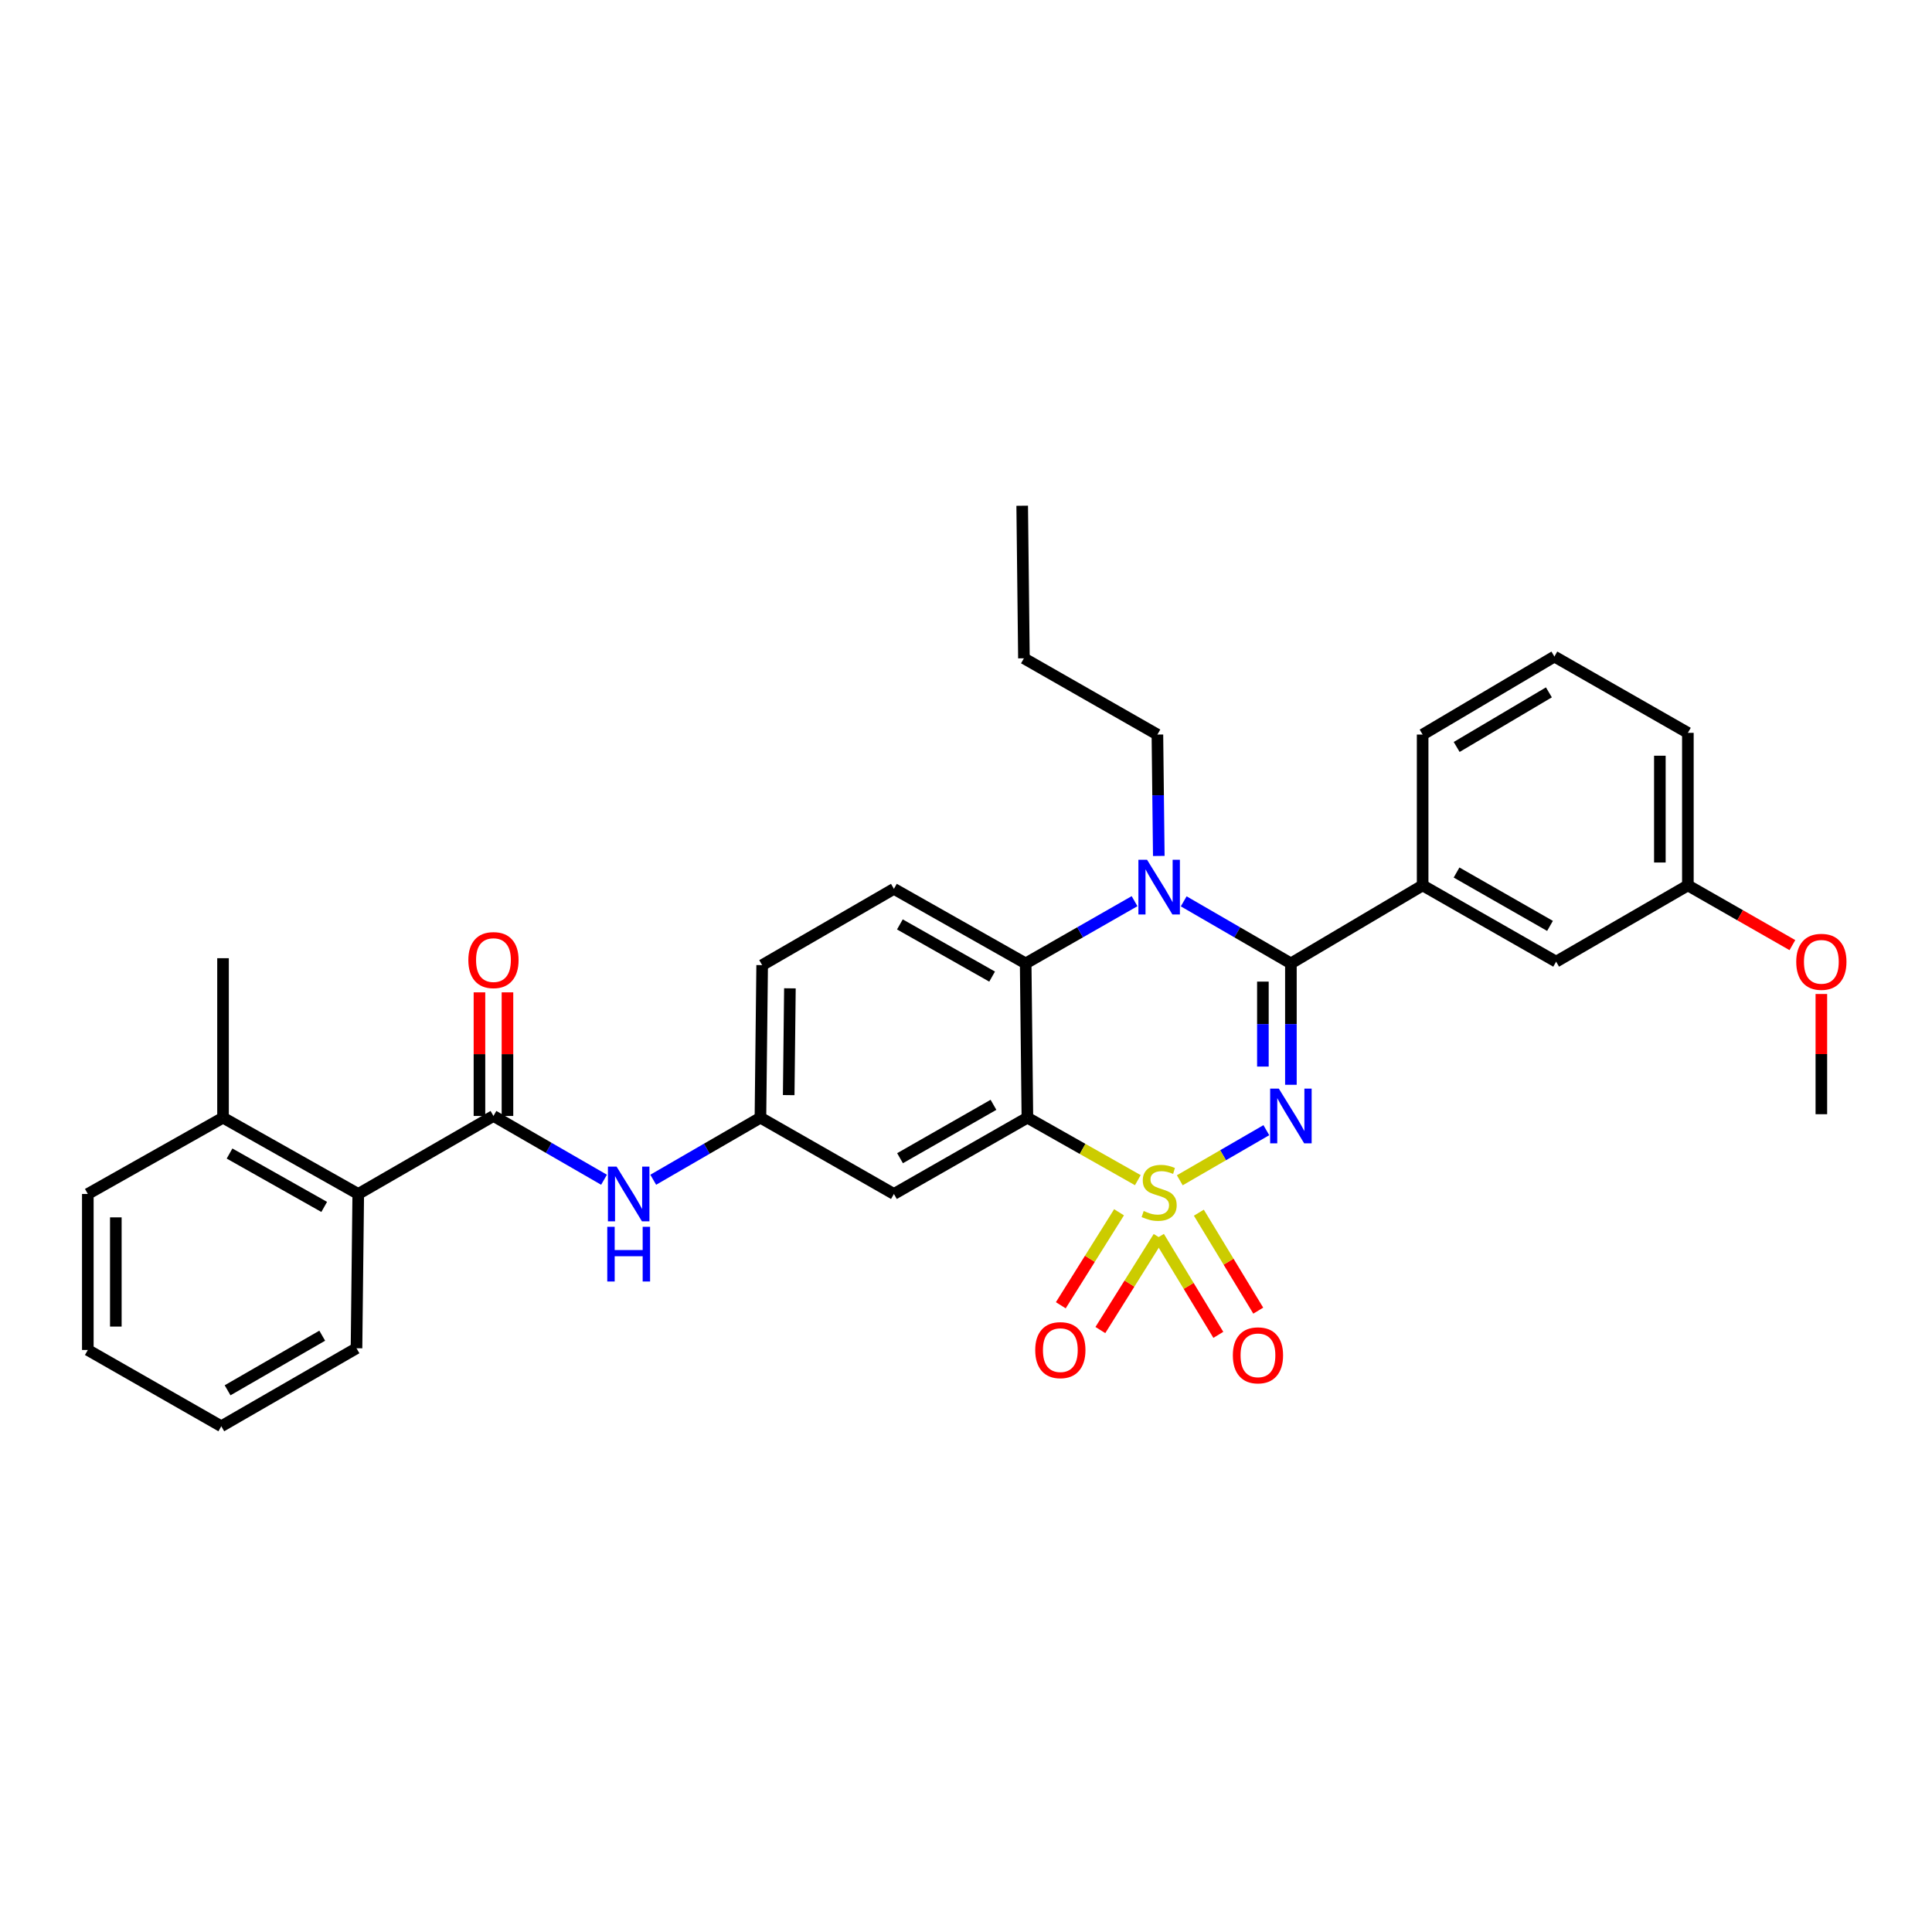 <?xml version='1.0' encoding='iso-8859-1'?>
<svg version='1.1' baseProfile='full'
              xmlns='http://www.w3.org/2000/svg'
                      xmlns:rdkit='http://www.rdkit.org/xml'
                      xmlns:xlink='http://www.w3.org/1999/xlink'
                  xml:space='preserve'
width='1000px' height='1000px' viewBox='0 0 1000 1000'>
<!-- END OF HEADER -->
<rect style='opacity:1.0;fill:#FFFFFF;stroke:none' width='1000' height='1000' x='0' y='0'> </rect>
<path class='bond-0' d='M 185.429,617.995 L 115.438,578.513' style='fill:none;fill-rule:evenodd;stroke:#000000;stroke-width:6px;stroke-linecap:butt;stroke-linejoin:miter;stroke-opacity:1' />
<path class='bond-0' d='M 167.808,624.7 L 118.814,597.062' style='fill:none;fill-rule:evenodd;stroke:#000000;stroke-width:6px;stroke-linecap:butt;stroke-linejoin:miter;stroke-opacity:1' />
<path class='bond-1' d='M 185.429,617.995 L 184.527,697.852' style='fill:none;fill-rule:evenodd;stroke:#000000;stroke-width:6px;stroke-linecap:butt;stroke-linejoin:miter;stroke-opacity:1' />
<path class='bond-2' d='M 185.429,617.995 L 255.413,577.619' style='fill:none;fill-rule:evenodd;stroke:#000000;stroke-width:6px;stroke-linecap:butt;stroke-linejoin:miter;stroke-opacity:1' />
<path class='bond-3' d='M 312.644,610.634 L 284.028,594.126' style='fill:none;fill-rule:evenodd;stroke:#0000FF;stroke-width:6px;stroke-linecap:butt;stroke-linejoin:miter;stroke-opacity:1' />
<path class='bond-3' d='M 284.028,594.126 L 255.413,577.619' style='fill:none;fill-rule:evenodd;stroke:#000000;stroke-width:6px;stroke-linecap:butt;stroke-linejoin:miter;stroke-opacity:1' />
<path class='bond-4' d='M 338.114,610.636 L 365.856,594.574' style='fill:none;fill-rule:evenodd;stroke:#0000FF;stroke-width:6px;stroke-linecap:butt;stroke-linejoin:miter;stroke-opacity:1' />
<path class='bond-4' d='M 365.856,594.574 L 393.599,578.513' style='fill:none;fill-rule:evenodd;stroke:#000000;stroke-width:6px;stroke-linecap:butt;stroke-linejoin:miter;stroke-opacity:1' />
<path class='bond-5' d='M 262.661,577.619 L 262.661,545.628' style='fill:none;fill-rule:evenodd;stroke:#000000;stroke-width:6px;stroke-linecap:butt;stroke-linejoin:miter;stroke-opacity:1' />
<path class='bond-5' d='M 262.661,545.628 L 262.661,513.638' style='fill:none;fill-rule:evenodd;stroke:#FF0000;stroke-width:6px;stroke-linecap:butt;stroke-linejoin:miter;stroke-opacity:1' />
<path class='bond-5' d='M 248.164,577.619 L 248.164,545.628' style='fill:none;fill-rule:evenodd;stroke:#000000;stroke-width:6px;stroke-linecap:butt;stroke-linejoin:miter;stroke-opacity:1' />
<path class='bond-5' d='M 248.164,545.628 L 248.164,513.638' style='fill:none;fill-rule:evenodd;stroke:#FF0000;stroke-width:6px;stroke-linecap:butt;stroke-linejoin:miter;stroke-opacity:1' />
<path class='bond-6' d='M 115.438,578.513 L 115.438,495.965' style='fill:none;fill-rule:evenodd;stroke:#000000;stroke-width:6px;stroke-linecap:butt;stroke-linejoin:miter;stroke-opacity:1' />
<path class='bond-7' d='M 115.438,578.513 L 45.455,617.995' style='fill:none;fill-rule:evenodd;stroke:#000000;stroke-width:6px;stroke-linecap:butt;stroke-linejoin:miter;stroke-opacity:1' />
<path class='bond-8' d='M 394.493,499.549 L 393.599,578.513' style='fill:none;fill-rule:evenodd;stroke:#000000;stroke-width:6px;stroke-linecap:butt;stroke-linejoin:miter;stroke-opacity:1' />
<path class='bond-8' d='M 408.856,511.558 L 408.23,566.832' style='fill:none;fill-rule:evenodd;stroke:#000000;stroke-width:6px;stroke-linecap:butt;stroke-linejoin:miter;stroke-opacity:1' />
<path class='bond-9' d='M 394.493,499.549 L 462.688,460.067' style='fill:none;fill-rule:evenodd;stroke:#000000;stroke-width:6px;stroke-linecap:butt;stroke-linejoin:miter;stroke-opacity:1' />
<path class='bond-10' d='M 393.599,578.513 L 462.688,617.995' style='fill:none;fill-rule:evenodd;stroke:#000000;stroke-width:6px;stroke-linecap:butt;stroke-linejoin:miter;stroke-opacity:1' />
<path class='bond-11' d='M 462.688,617.995 L 531.778,578.513' style='fill:none;fill-rule:evenodd;stroke:#000000;stroke-width:6px;stroke-linecap:butt;stroke-linejoin:miter;stroke-opacity:1' />
<path class='bond-11' d='M 465.859,599.485 L 514.221,571.848' style='fill:none;fill-rule:evenodd;stroke:#000000;stroke-width:6px;stroke-linecap:butt;stroke-linejoin:miter;stroke-opacity:1' />
<path class='bond-12' d='M 531.778,578.513 L 530.884,498.655' style='fill:none;fill-rule:evenodd;stroke:#000000;stroke-width:6px;stroke-linecap:butt;stroke-linejoin:miter;stroke-opacity:1' />
<path class='bond-13' d='M 531.778,578.513 L 560.356,594.68' style='fill:none;fill-rule:evenodd;stroke:#000000;stroke-width:6px;stroke-linecap:butt;stroke-linejoin:miter;stroke-opacity:1' />
<path class='bond-13' d='M 560.356,594.68 L 588.934,610.848' style='fill:none;fill-rule:evenodd;stroke:#CCCC00;stroke-width:6px;stroke-linecap:butt;stroke-linejoin:miter;stroke-opacity:1' />
<path class='bond-14' d='M 530.884,498.655 L 462.688,460.067' style='fill:none;fill-rule:evenodd;stroke:#000000;stroke-width:6px;stroke-linecap:butt;stroke-linejoin:miter;stroke-opacity:1' />
<path class='bond-14' d='M 513.515,505.484 L 465.778,478.473' style='fill:none;fill-rule:evenodd;stroke:#000000;stroke-width:6px;stroke-linecap:butt;stroke-linejoin:miter;stroke-opacity:1' />
<path class='bond-15' d='M 530.884,498.655 L 559.064,482.551' style='fill:none;fill-rule:evenodd;stroke:#000000;stroke-width:6px;stroke-linecap:butt;stroke-linejoin:miter;stroke-opacity:1' />
<path class='bond-15' d='M 559.064,482.551 L 587.244,466.447' style='fill:none;fill-rule:evenodd;stroke:#0000FF;stroke-width:6px;stroke-linecap:butt;stroke-linejoin:miter;stroke-opacity:1' />
<path class='bond-16' d='M 599.789,443.039 L 599.43,411.624' style='fill:none;fill-rule:evenodd;stroke:#0000FF;stroke-width:6px;stroke-linecap:butt;stroke-linejoin:miter;stroke-opacity:1' />
<path class='bond-16' d='M 599.43,411.624 L 599.071,380.209' style='fill:none;fill-rule:evenodd;stroke:#000000;stroke-width:6px;stroke-linecap:butt;stroke-linejoin:miter;stroke-opacity:1' />
<path class='bond-17' d='M 612.683,466.532 L 640.426,482.593' style='fill:none;fill-rule:evenodd;stroke:#0000FF;stroke-width:6px;stroke-linecap:butt;stroke-linejoin:miter;stroke-opacity:1' />
<path class='bond-17' d='M 640.426,482.593 L 668.168,498.655' style='fill:none;fill-rule:evenodd;stroke:#000000;stroke-width:6px;stroke-linecap:butt;stroke-linejoin:miter;stroke-opacity:1' />
<path class='bond-18' d='M 651.269,678.386 L 635.897,653.035' style='fill:none;fill-rule:evenodd;stroke:#FF0000;stroke-width:6px;stroke-linecap:butt;stroke-linejoin:miter;stroke-opacity:1' />
<path class='bond-18' d='M 635.897,653.035 L 620.524,627.684' style='fill:none;fill-rule:evenodd;stroke:#CCCC00;stroke-width:6px;stroke-linecap:butt;stroke-linejoin:miter;stroke-opacity:1' />
<path class='bond-18' d='M 630.608,690.915 L 615.236,665.563' style='fill:none;fill-rule:evenodd;stroke:#FF0000;stroke-width:6px;stroke-linecap:butt;stroke-linejoin:miter;stroke-opacity:1' />
<path class='bond-18' d='M 615.236,665.563 L 599.863,640.212' style='fill:none;fill-rule:evenodd;stroke:#CCCC00;stroke-width:6px;stroke-linecap:butt;stroke-linejoin:miter;stroke-opacity:1' />
<path class='bond-19' d='M 569.545,688.431 L 584.619,664.366' style='fill:none;fill-rule:evenodd;stroke:#FF0000;stroke-width:6px;stroke-linecap:butt;stroke-linejoin:miter;stroke-opacity:1' />
<path class='bond-19' d='M 584.619,664.366 L 599.692,640.301' style='fill:none;fill-rule:evenodd;stroke:#CCCC00;stroke-width:6px;stroke-linecap:butt;stroke-linejoin:miter;stroke-opacity:1' />
<path class='bond-19' d='M 549.068,675.605 L 564.141,651.54' style='fill:none;fill-rule:evenodd;stroke:#FF0000;stroke-width:6px;stroke-linecap:butt;stroke-linejoin:miter;stroke-opacity:1' />
<path class='bond-19' d='M 564.141,651.54 L 579.214,627.475' style='fill:none;fill-rule:evenodd;stroke:#CCCC00;stroke-width:6px;stroke-linecap:butt;stroke-linejoin:miter;stroke-opacity:1' />
<path class='bond-20' d='M 668.168,498.655 L 668.168,530.07' style='fill:none;fill-rule:evenodd;stroke:#000000;stroke-width:6px;stroke-linecap:butt;stroke-linejoin:miter;stroke-opacity:1' />
<path class='bond-20' d='M 668.168,530.07 L 668.168,561.485' style='fill:none;fill-rule:evenodd;stroke:#0000FF;stroke-width:6px;stroke-linecap:butt;stroke-linejoin:miter;stroke-opacity:1' />
<path class='bond-20' d='M 653.671,508.079 L 653.671,530.07' style='fill:none;fill-rule:evenodd;stroke:#000000;stroke-width:6px;stroke-linecap:butt;stroke-linejoin:miter;stroke-opacity:1' />
<path class='bond-20' d='M 653.671,530.07 L 653.671,552.06' style='fill:none;fill-rule:evenodd;stroke:#0000FF;stroke-width:6px;stroke-linecap:butt;stroke-linejoin:miter;stroke-opacity:1' />
<path class='bond-21' d='M 668.168,498.655 L 736.355,458.279' style='fill:none;fill-rule:evenodd;stroke:#000000;stroke-width:6px;stroke-linecap:butt;stroke-linejoin:miter;stroke-opacity:1' />
<path class='bond-22' d='M 655.458,584.976 L 633.057,597.942' style='fill:none;fill-rule:evenodd;stroke:#0000FF;stroke-width:6px;stroke-linecap:butt;stroke-linejoin:miter;stroke-opacity:1' />
<path class='bond-22' d='M 633.057,597.942 L 610.656,610.909' style='fill:none;fill-rule:evenodd;stroke:#CCCC00;stroke-width:6px;stroke-linecap:butt;stroke-linejoin:miter;stroke-opacity:1' />
<path class='bond-23' d='M 736.355,458.279 L 805.453,497.753' style='fill:none;fill-rule:evenodd;stroke:#000000;stroke-width:6px;stroke-linecap:butt;stroke-linejoin:miter;stroke-opacity:1' />
<path class='bond-23' d='M 753.911,451.612 L 802.28,479.244' style='fill:none;fill-rule:evenodd;stroke:#000000;stroke-width:6px;stroke-linecap:butt;stroke-linejoin:miter;stroke-opacity:1' />
<path class='bond-24' d='M 736.355,458.279 L 736.355,380.209' style='fill:none;fill-rule:evenodd;stroke:#000000;stroke-width:6px;stroke-linecap:butt;stroke-linejoin:miter;stroke-opacity:1' />
<path class='bond-25' d='M 805.453,497.753 L 873.64,458.279' style='fill:none;fill-rule:evenodd;stroke:#000000;stroke-width:6px;stroke-linecap:butt;stroke-linejoin:miter;stroke-opacity:1' />
<path class='bond-26' d='M 599.071,380.209 L 529.982,340.735' style='fill:none;fill-rule:evenodd;stroke:#000000;stroke-width:6px;stroke-linecap:butt;stroke-linejoin:miter;stroke-opacity:1' />
<path class='bond-27' d='M 529.982,340.735 L 529.088,261.772' style='fill:none;fill-rule:evenodd;stroke:#000000;stroke-width:6px;stroke-linecap:butt;stroke-linejoin:miter;stroke-opacity:1' />
<path class='bond-28' d='M 873.64,458.279 L 873.64,379.315' style='fill:none;fill-rule:evenodd;stroke:#000000;stroke-width:6px;stroke-linecap:butt;stroke-linejoin:miter;stroke-opacity:1' />
<path class='bond-28' d='M 859.142,446.434 L 859.142,391.16' style='fill:none;fill-rule:evenodd;stroke:#000000;stroke-width:6px;stroke-linecap:butt;stroke-linejoin:miter;stroke-opacity:1' />
<path class='bond-29' d='M 873.64,458.279 L 900.69,473.734' style='fill:none;fill-rule:evenodd;stroke:#000000;stroke-width:6px;stroke-linecap:butt;stroke-linejoin:miter;stroke-opacity:1' />
<path class='bond-29' d='M 900.69,473.734 L 927.74,489.189' style='fill:none;fill-rule:evenodd;stroke:#FF0000;stroke-width:6px;stroke-linecap:butt;stroke-linejoin:miter;stroke-opacity:1' />
<path class='bond-30' d='M 873.64,379.315 L 804.551,339.833' style='fill:none;fill-rule:evenodd;stroke:#000000;stroke-width:6px;stroke-linecap:butt;stroke-linejoin:miter;stroke-opacity:1' />
<path class='bond-31' d='M 804.551,339.833 L 736.355,380.209' style='fill:none;fill-rule:evenodd;stroke:#000000;stroke-width:6px;stroke-linecap:butt;stroke-linejoin:miter;stroke-opacity:1' />
<path class='bond-31' d='M 801.707,358.365 L 753.971,386.628' style='fill:none;fill-rule:evenodd;stroke:#000000;stroke-width:6px;stroke-linecap:butt;stroke-linejoin:miter;stroke-opacity:1' />
<path class='bond-32' d='M 942.729,514.487 L 942.729,545.602' style='fill:none;fill-rule:evenodd;stroke:#FF0000;stroke-width:6px;stroke-linecap:butt;stroke-linejoin:miter;stroke-opacity:1' />
<path class='bond-32' d='M 942.729,545.602 L 942.729,576.717' style='fill:none;fill-rule:evenodd;stroke:#000000;stroke-width:6px;stroke-linecap:butt;stroke-linejoin:miter;stroke-opacity:1' />
<path class='bond-33' d='M 184.527,697.852 L 114.544,738.228' style='fill:none;fill-rule:evenodd;stroke:#000000;stroke-width:6px;stroke-linecap:butt;stroke-linejoin:miter;stroke-opacity:1' />
<path class='bond-33' d='M 166.785,691.351 L 117.796,719.614' style='fill:none;fill-rule:evenodd;stroke:#000000;stroke-width:6px;stroke-linecap:butt;stroke-linejoin:miter;stroke-opacity:1' />
<path class='bond-34' d='M 45.455,617.995 L 45.455,698.746' style='fill:none;fill-rule:evenodd;stroke:#000000;stroke-width:6px;stroke-linecap:butt;stroke-linejoin:miter;stroke-opacity:1' />
<path class='bond-34' d='M 59.952,630.107 L 59.952,686.634' style='fill:none;fill-rule:evenodd;stroke:#000000;stroke-width:6px;stroke-linecap:butt;stroke-linejoin:miter;stroke-opacity:1' />
<path class='bond-35' d='M 114.544,738.228 L 45.455,698.746' style='fill:none;fill-rule:evenodd;stroke:#000000;stroke-width:6px;stroke-linecap:butt;stroke-linejoin:miter;stroke-opacity:1' />
<path  class='atom-1' d='M 319.144 603.835
L 328.424 618.835
Q 329.344 620.315, 330.824 622.995
Q 332.304 625.675, 332.384 625.835
L 332.384 603.835
L 336.144 603.835
L 336.144 632.155
L 332.264 632.155
L 322.304 615.755
Q 321.144 613.835, 319.904 611.635
Q 318.704 609.435, 318.344 608.755
L 318.344 632.155
L 314.664 632.155
L 314.664 603.835
L 319.144 603.835
' fill='#0000FF'/>
<path  class='atom-1' d='M 314.324 634.987
L 318.164 634.987
L 318.164 647.027
L 332.644 647.027
L 332.644 634.987
L 336.484 634.987
L 336.484 663.307
L 332.644 663.307
L 332.644 650.227
L 318.164 650.227
L 318.164 663.307
L 314.324 663.307
L 314.324 634.987
' fill='#0000FF'/>
<path  class='atom-3' d='M 242.413 496.939
Q 242.413 490.139, 245.773 486.339
Q 249.133 482.539, 255.413 482.539
Q 261.693 482.539, 265.053 486.339
Q 268.413 490.139, 268.413 496.939
Q 268.413 503.819, 265.013 507.739
Q 261.613 511.619, 255.413 511.619
Q 249.173 511.619, 245.773 507.739
Q 242.413 503.859, 242.413 496.939
M 255.413 508.419
Q 259.733 508.419, 262.053 505.539
Q 264.413 502.619, 264.413 496.939
Q 264.413 491.379, 262.053 488.579
Q 259.733 485.739, 255.413 485.739
Q 251.093 485.739, 248.733 488.539
Q 246.413 491.339, 246.413 496.939
Q 246.413 502.659, 248.733 505.539
Q 251.093 508.419, 255.413 508.419
' fill='#FF0000'/>
<path  class='atom-11' d='M 593.713 445.013
L 602.993 460.013
Q 603.913 461.493, 605.393 464.173
Q 606.873 466.853, 606.953 467.013
L 606.953 445.013
L 610.713 445.013
L 610.713 473.333
L 606.833 473.333
L 596.873 456.933
Q 595.713 455.013, 594.473 452.813
Q 593.273 450.613, 592.913 449.933
L 592.913 473.333
L 589.233 473.333
L 589.233 445.013
L 593.713 445.013
' fill='#0000FF'/>
<path  class='atom-12' d='M 638.117 701.517
Q 638.117 694.717, 641.477 690.917
Q 644.837 687.117, 651.117 687.117
Q 657.397 687.117, 660.757 690.917
Q 664.117 694.717, 664.117 701.517
Q 664.117 708.397, 660.717 712.317
Q 657.317 716.197, 651.117 716.197
Q 644.877 716.197, 641.477 712.317
Q 638.117 708.437, 638.117 701.517
M 651.117 712.997
Q 655.437 712.997, 657.757 710.117
Q 660.117 707.197, 660.117 701.517
Q 660.117 695.957, 657.757 693.157
Q 655.437 690.317, 651.117 690.317
Q 646.797 690.317, 644.437 693.117
Q 642.117 695.917, 642.117 701.517
Q 642.117 707.237, 644.437 710.117
Q 646.797 712.997, 651.117 712.997
' fill='#FF0000'/>
<path  class='atom-13' d='M 535.829 698.826
Q 535.829 692.026, 539.189 688.226
Q 542.549 684.426, 548.829 684.426
Q 555.109 684.426, 558.469 688.226
Q 561.829 692.026, 561.829 698.826
Q 561.829 705.706, 558.429 709.626
Q 555.029 713.506, 548.829 713.506
Q 542.589 713.506, 539.189 709.626
Q 535.829 705.746, 535.829 698.826
M 548.829 710.306
Q 553.149 710.306, 555.469 707.426
Q 557.829 704.506, 557.829 698.826
Q 557.829 693.266, 555.469 690.466
Q 553.149 687.626, 548.829 687.626
Q 544.509 687.626, 542.149 690.426
Q 539.829 693.226, 539.829 698.826
Q 539.829 704.546, 542.149 707.426
Q 544.509 710.306, 548.829 710.306
' fill='#FF0000'/>
<path  class='atom-15' d='M 661.908 563.459
L 671.188 578.459
Q 672.108 579.939, 673.588 582.619
Q 675.068 585.299, 675.148 585.459
L 675.148 563.459
L 678.908 563.459
L 678.908 591.779
L 675.028 591.779
L 665.068 575.379
Q 663.908 573.459, 662.668 571.259
Q 661.468 569.059, 661.108 568.379
L 661.108 591.779
L 657.428 591.779
L 657.428 563.459
L 661.908 563.459
' fill='#0000FF'/>
<path  class='atom-16' d='M 591.973 626.813
Q 592.293 626.933, 593.613 627.493
Q 594.933 628.053, 596.373 628.413
Q 597.853 628.733, 599.293 628.733
Q 601.973 628.733, 603.533 627.453
Q 605.093 626.133, 605.093 623.853
Q 605.093 622.293, 604.293 621.333
Q 603.533 620.373, 602.333 619.853
Q 601.133 619.333, 599.133 618.733
Q 596.613 617.973, 595.093 617.253
Q 593.613 616.533, 592.533 615.013
Q 591.493 613.493, 591.493 610.933
Q 591.493 607.373, 593.893 605.173
Q 596.333 602.973, 601.133 602.973
Q 604.413 602.973, 608.133 604.533
L 607.213 607.613
Q 603.813 606.213, 601.253 606.213
Q 598.493 606.213, 596.973 607.373
Q 595.453 608.493, 595.493 610.453
Q 595.493 611.973, 596.253 612.893
Q 597.053 613.813, 598.173 614.333
Q 599.333 614.853, 601.253 615.453
Q 603.813 616.253, 605.333 617.053
Q 606.853 617.853, 607.933 619.493
Q 609.053 621.093, 609.053 623.853
Q 609.053 627.773, 606.413 629.893
Q 603.813 631.973, 599.453 631.973
Q 596.933 631.973, 595.013 631.413
Q 593.133 630.893, 590.893 629.973
L 591.973 626.813
' fill='#CCCC00'/>
<path  class='atom-26' d='M 929.729 497.833
Q 929.729 491.033, 933.089 487.233
Q 936.449 483.433, 942.729 483.433
Q 949.009 483.433, 952.369 487.233
Q 955.729 491.033, 955.729 497.833
Q 955.729 504.713, 952.329 508.633
Q 948.929 512.513, 942.729 512.513
Q 936.489 512.513, 933.089 508.633
Q 929.729 504.753, 929.729 497.833
M 942.729 509.313
Q 947.049 509.313, 949.369 506.433
Q 951.729 503.513, 951.729 497.833
Q 951.729 492.273, 949.369 489.473
Q 947.049 486.633, 942.729 486.633
Q 938.409 486.633, 936.049 489.433
Q 933.729 492.233, 933.729 497.833
Q 933.729 503.553, 936.049 506.433
Q 938.409 509.313, 942.729 509.313
' fill='#FF0000'/>
</svg>
